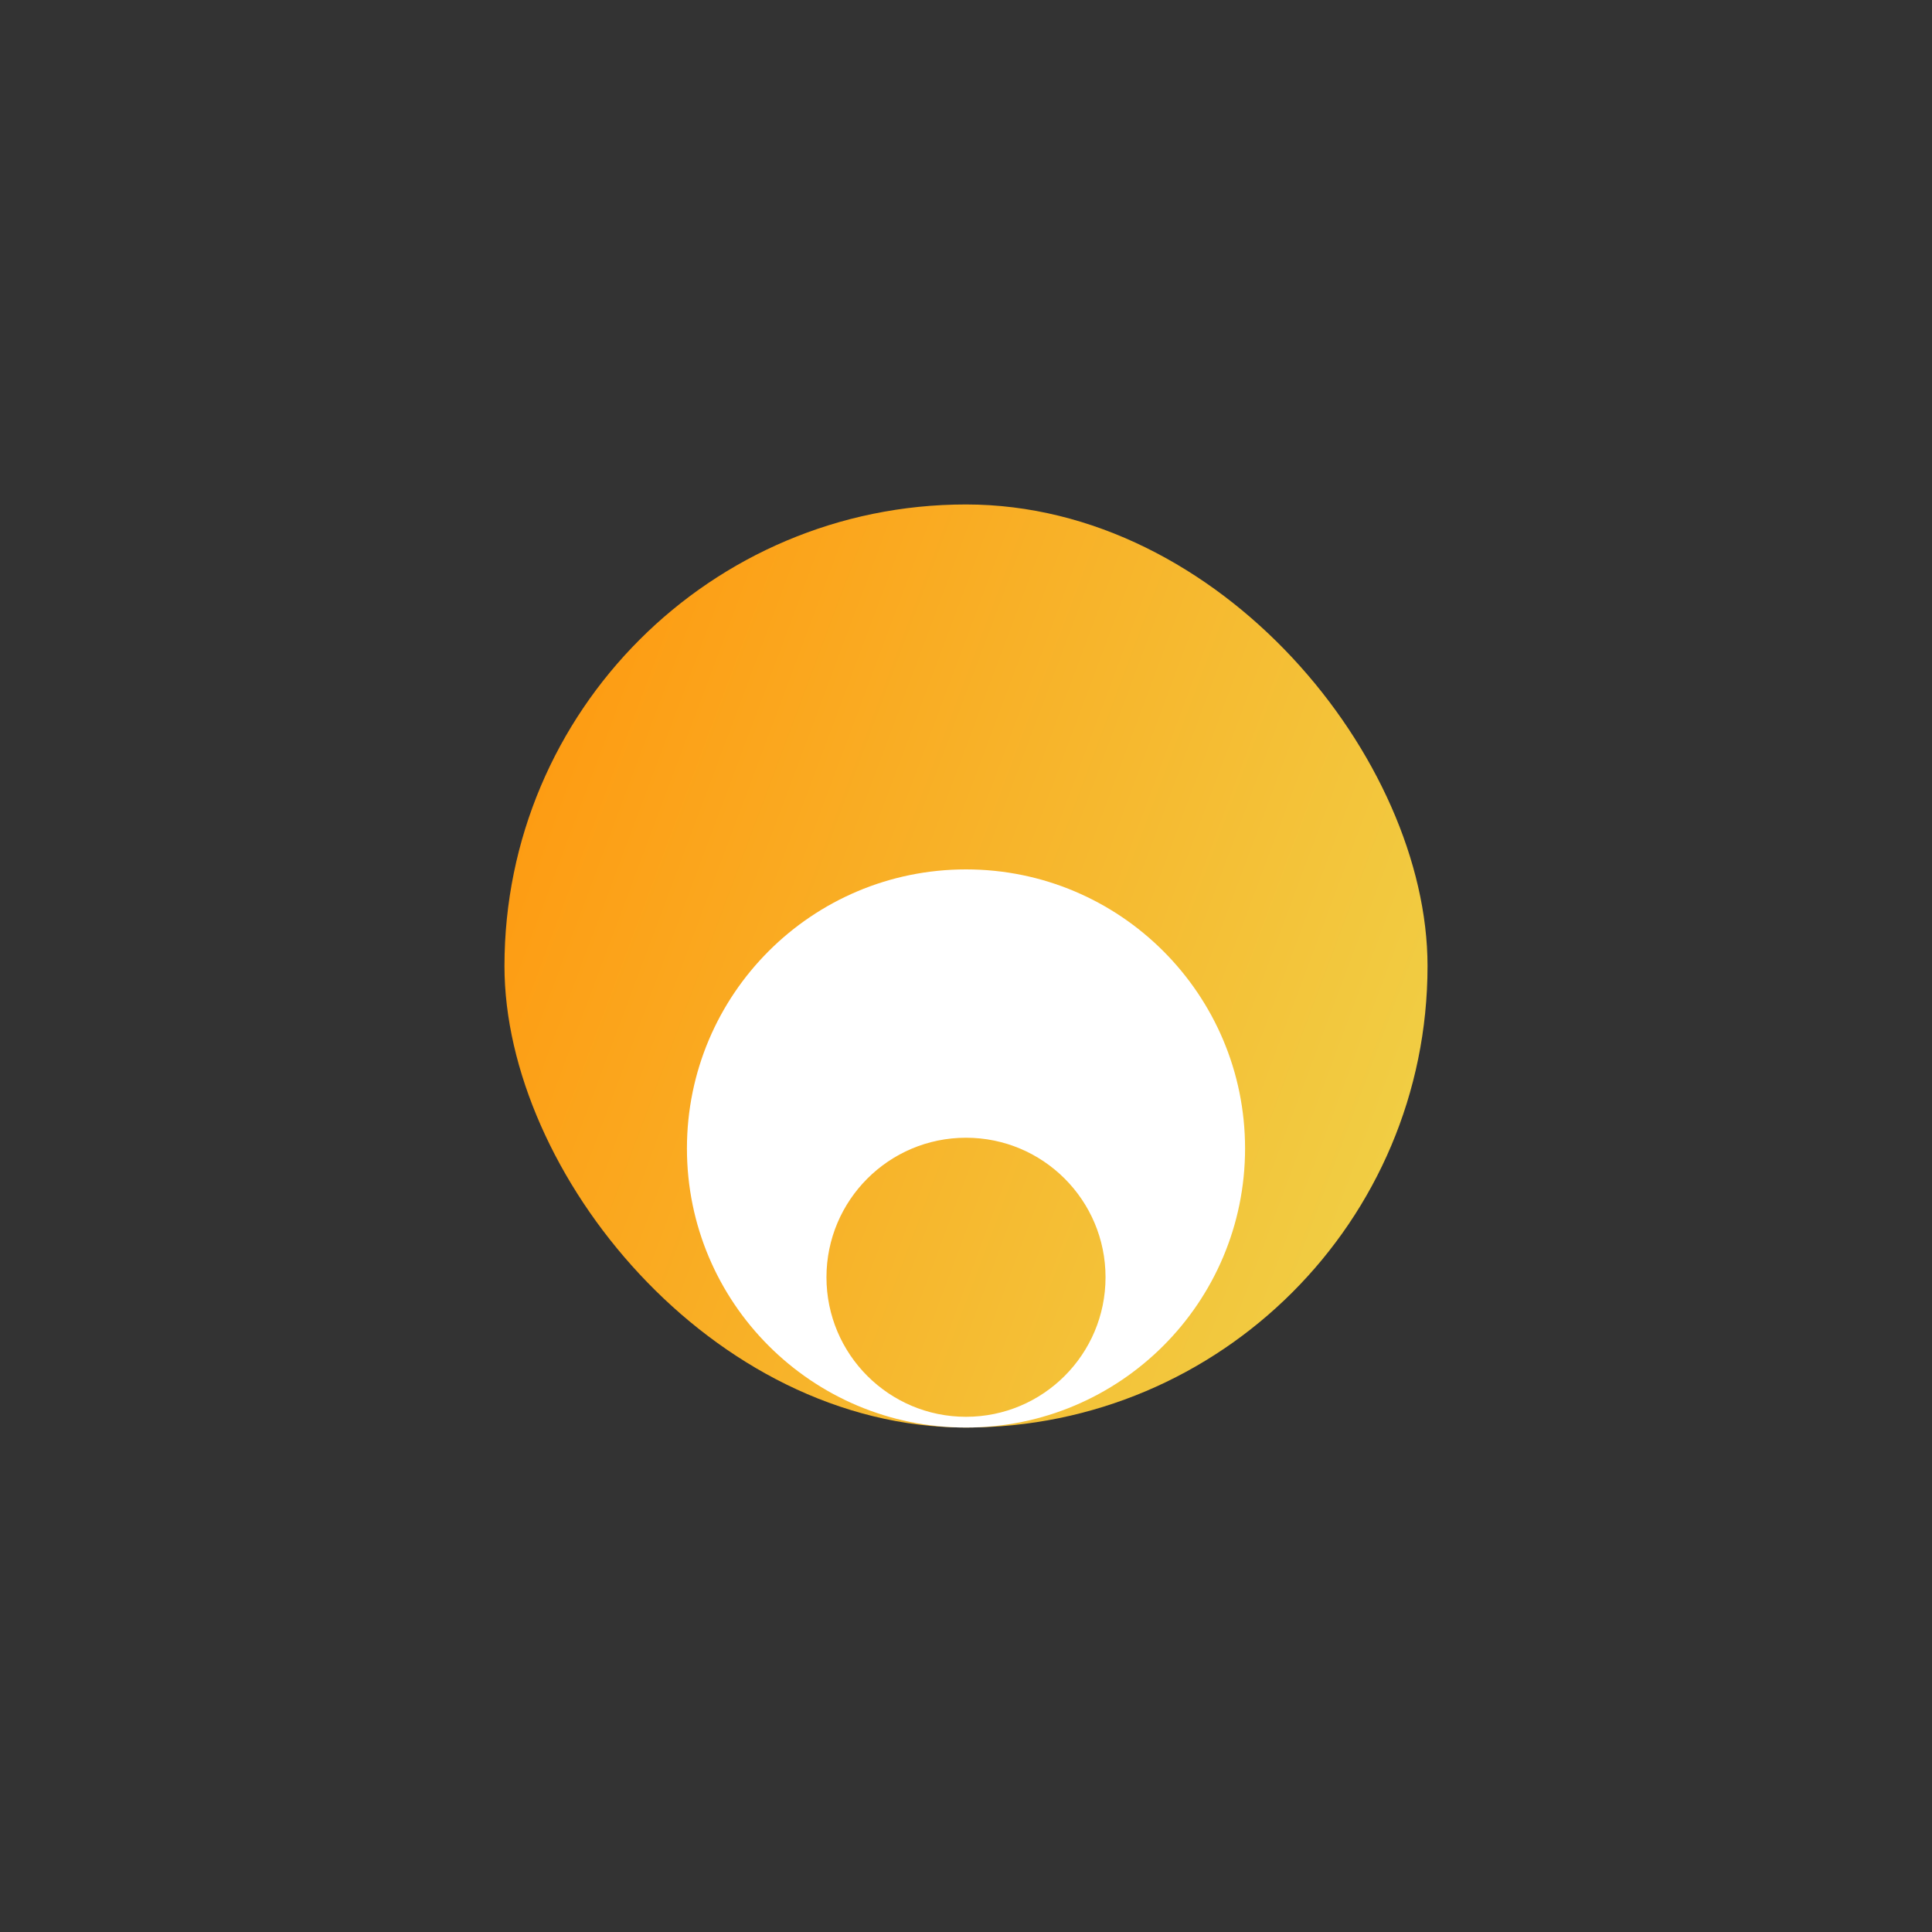 <svg width="180" height="180" viewBox="0 0 180 180" fill="none" xmlns="http://www.w3.org/2000/svg">
<rect x="0" y="0" width="180" height="180" fill="#333333" stroke="none"/>
<rect x="47" y="47" width="86" height="86" rx="43" fill="url(#paint0_linear_4534_627)"/>
<path d="M90 81C104.359 81 116 92.641 116 107C116 121.359 104.359 133 90 133C75.641 133 64 121.359 64 107C64 92.641 75.641 81 90 81ZM90 106C82.82 106 77 111.82 77 119C77 126.18 82.82 132 90 132C97.18 132 103 126.18 103 119C103 111.82 97.18 106 90 106Z" fill="white"/>
<defs>
<linearGradient id="paint0_linear_4534_627" x1="48.631" y1="47" x2="150.876" y2="85.387" gradientUnits="userSpaceOnUse">
<stop stop-color="#FF960D"/>
<stop offset="1" stop-color="#EFD44A"/>
</linearGradient>
</defs>
</svg>
